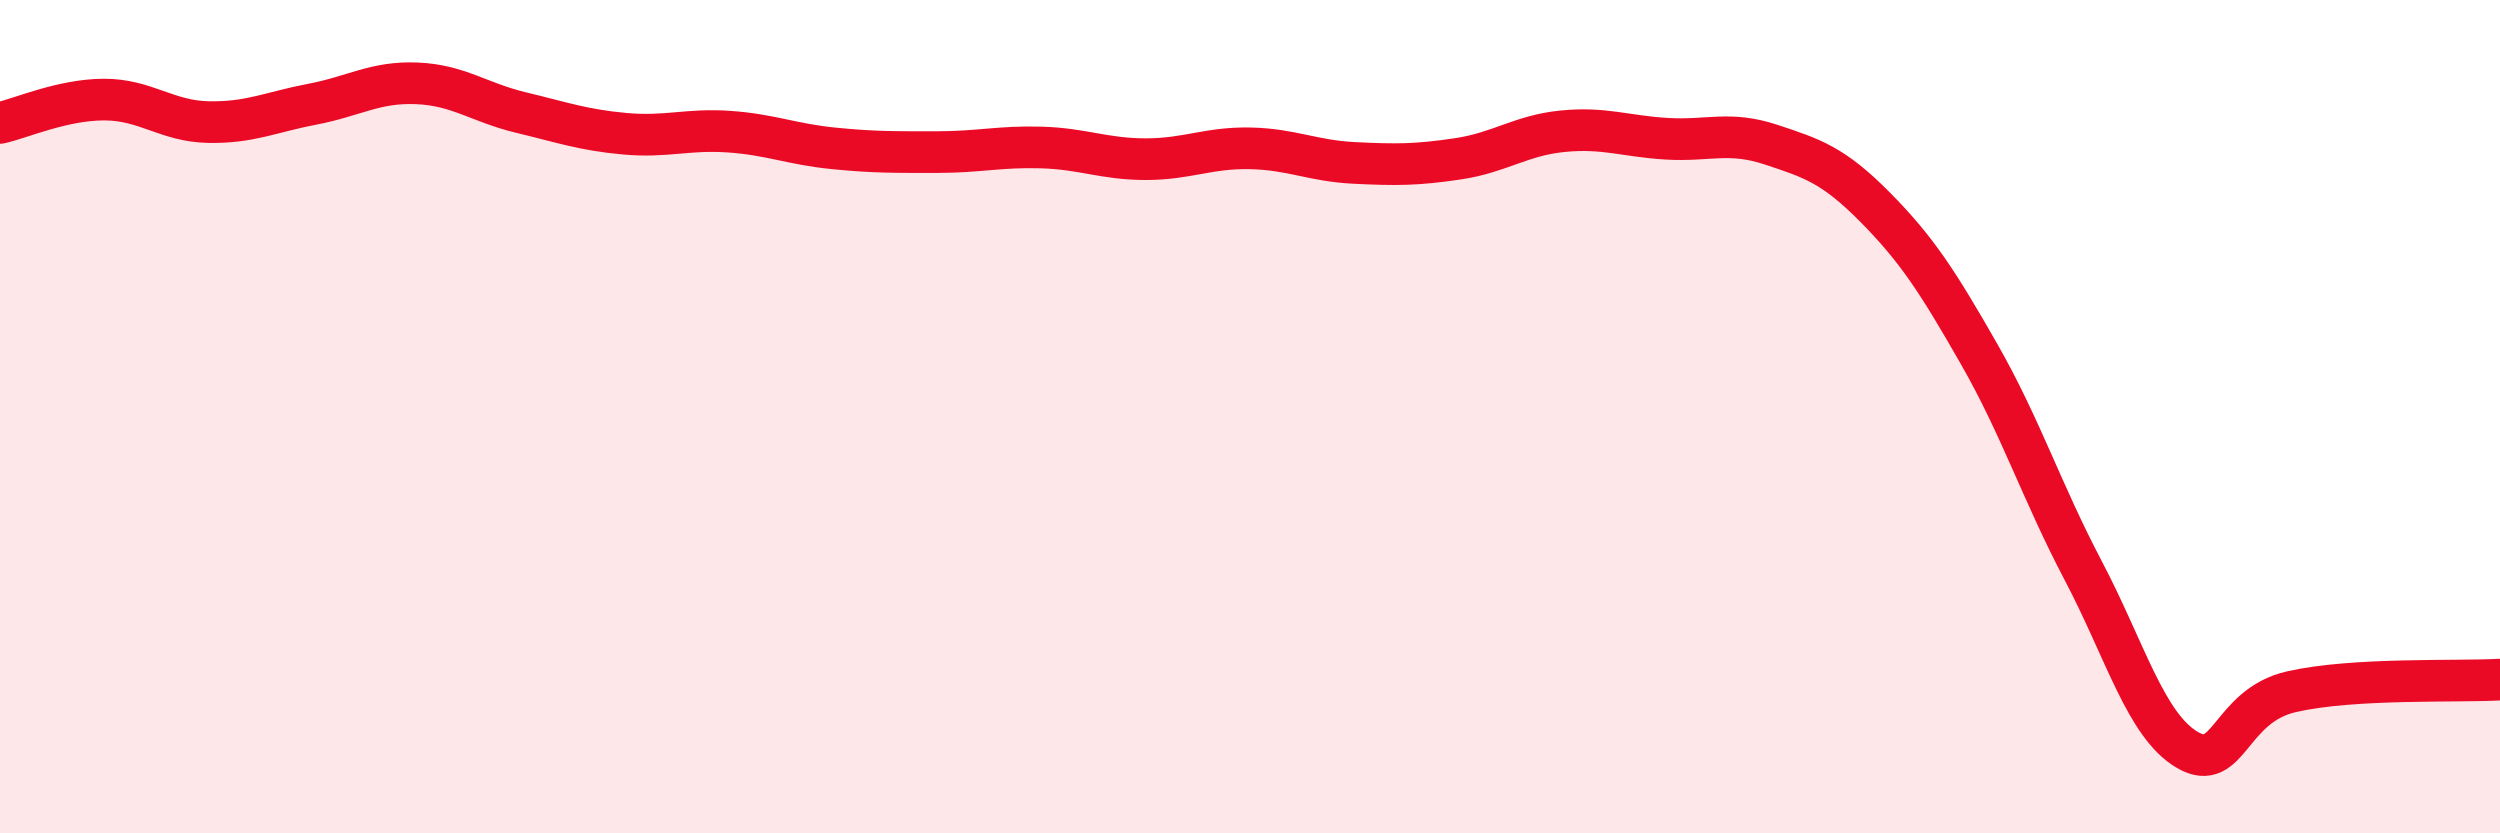 
    <svg width="60" height="20" viewBox="0 0 60 20" xmlns="http://www.w3.org/2000/svg">
      <path
        d="M 0,2.95 C 0.5,2.84 1.5,2.39 2.5,2.39 C 3.5,2.39 4,2.91 5,2.93 C 6,2.95 6.5,2.69 7.5,2.5 C 8.5,2.31 9,1.96 10,2 C 11,2.04 11.5,2.46 12.5,2.7 C 13.5,2.94 14,3.12 15,3.21 C 16,3.3 16.5,3.09 17.5,3.16 C 18.5,3.23 19,3.46 20,3.56 C 21,3.66 21.5,3.65 22.5,3.65 C 23.5,3.65 24,3.51 25,3.54 C 26,3.57 26.5,3.82 27.5,3.82 C 28.5,3.82 29,3.54 30,3.56 C 31,3.58 31.5,3.86 32.5,3.91 C 33.5,3.96 34,3.96 35,3.81 C 36,3.66 36.5,3.25 37.5,3.15 C 38.5,3.05 39,3.27 40,3.33 C 41,3.39 41.5,3.14 42.5,3.47 C 43.5,3.8 44,3.96 45,4.97 C 46,5.98 46.5,6.75 47.5,8.5 C 48.5,10.25 49,11.8 50,13.7 C 51,15.6 51.5,17.42 52.5,18 C 53.5,18.58 53.5,16.94 55,16.6 C 56.5,16.26 59,16.37 60,16.31L60 20L0 20Z"
        fill="#EB0A25"
        opacity="0.1"
        stroke-linecap="round"
        stroke-linejoin="round"
      />
      <path
        d="M 0,2.95 C 0.5,2.84 1.5,2.39 2.5,2.39 C 3.5,2.39 4,2.91 5,2.93 C 6,2.95 6.5,2.69 7.5,2.5 C 8.5,2.31 9,1.96 10,2 C 11,2.04 11.5,2.46 12.5,2.7 C 13.5,2.94 14,3.12 15,3.21 C 16,3.3 16.5,3.09 17.5,3.16 C 18.5,3.23 19,3.46 20,3.56 C 21,3.66 21.5,3.65 22.5,3.65 C 23.5,3.65 24,3.51 25,3.54 C 26,3.57 26.5,3.82 27.5,3.82 C 28.5,3.82 29,3.54 30,3.56 C 31,3.58 31.5,3.86 32.5,3.91 C 33.5,3.96 34,3.96 35,3.81 C 36,3.66 36.5,3.25 37.5,3.15 C 38.5,3.05 39,3.27 40,3.33 C 41,3.39 41.5,3.14 42.5,3.47 C 43.5,3.8 44,3.96 45,4.97 C 46,5.98 46.5,6.75 47.5,8.5 C 48.5,10.25 49,11.8 50,13.7 C 51,15.6 51.5,17.42 52.5,18 C 53.5,18.58 53.5,16.94 55,16.6 C 56.5,16.26 59,16.37 60,16.31"
        stroke="#EB0A25"
        stroke-width="1"
        fill="none"
        stroke-linecap="round"
        stroke-linejoin="round"
      />
    </svg>
  